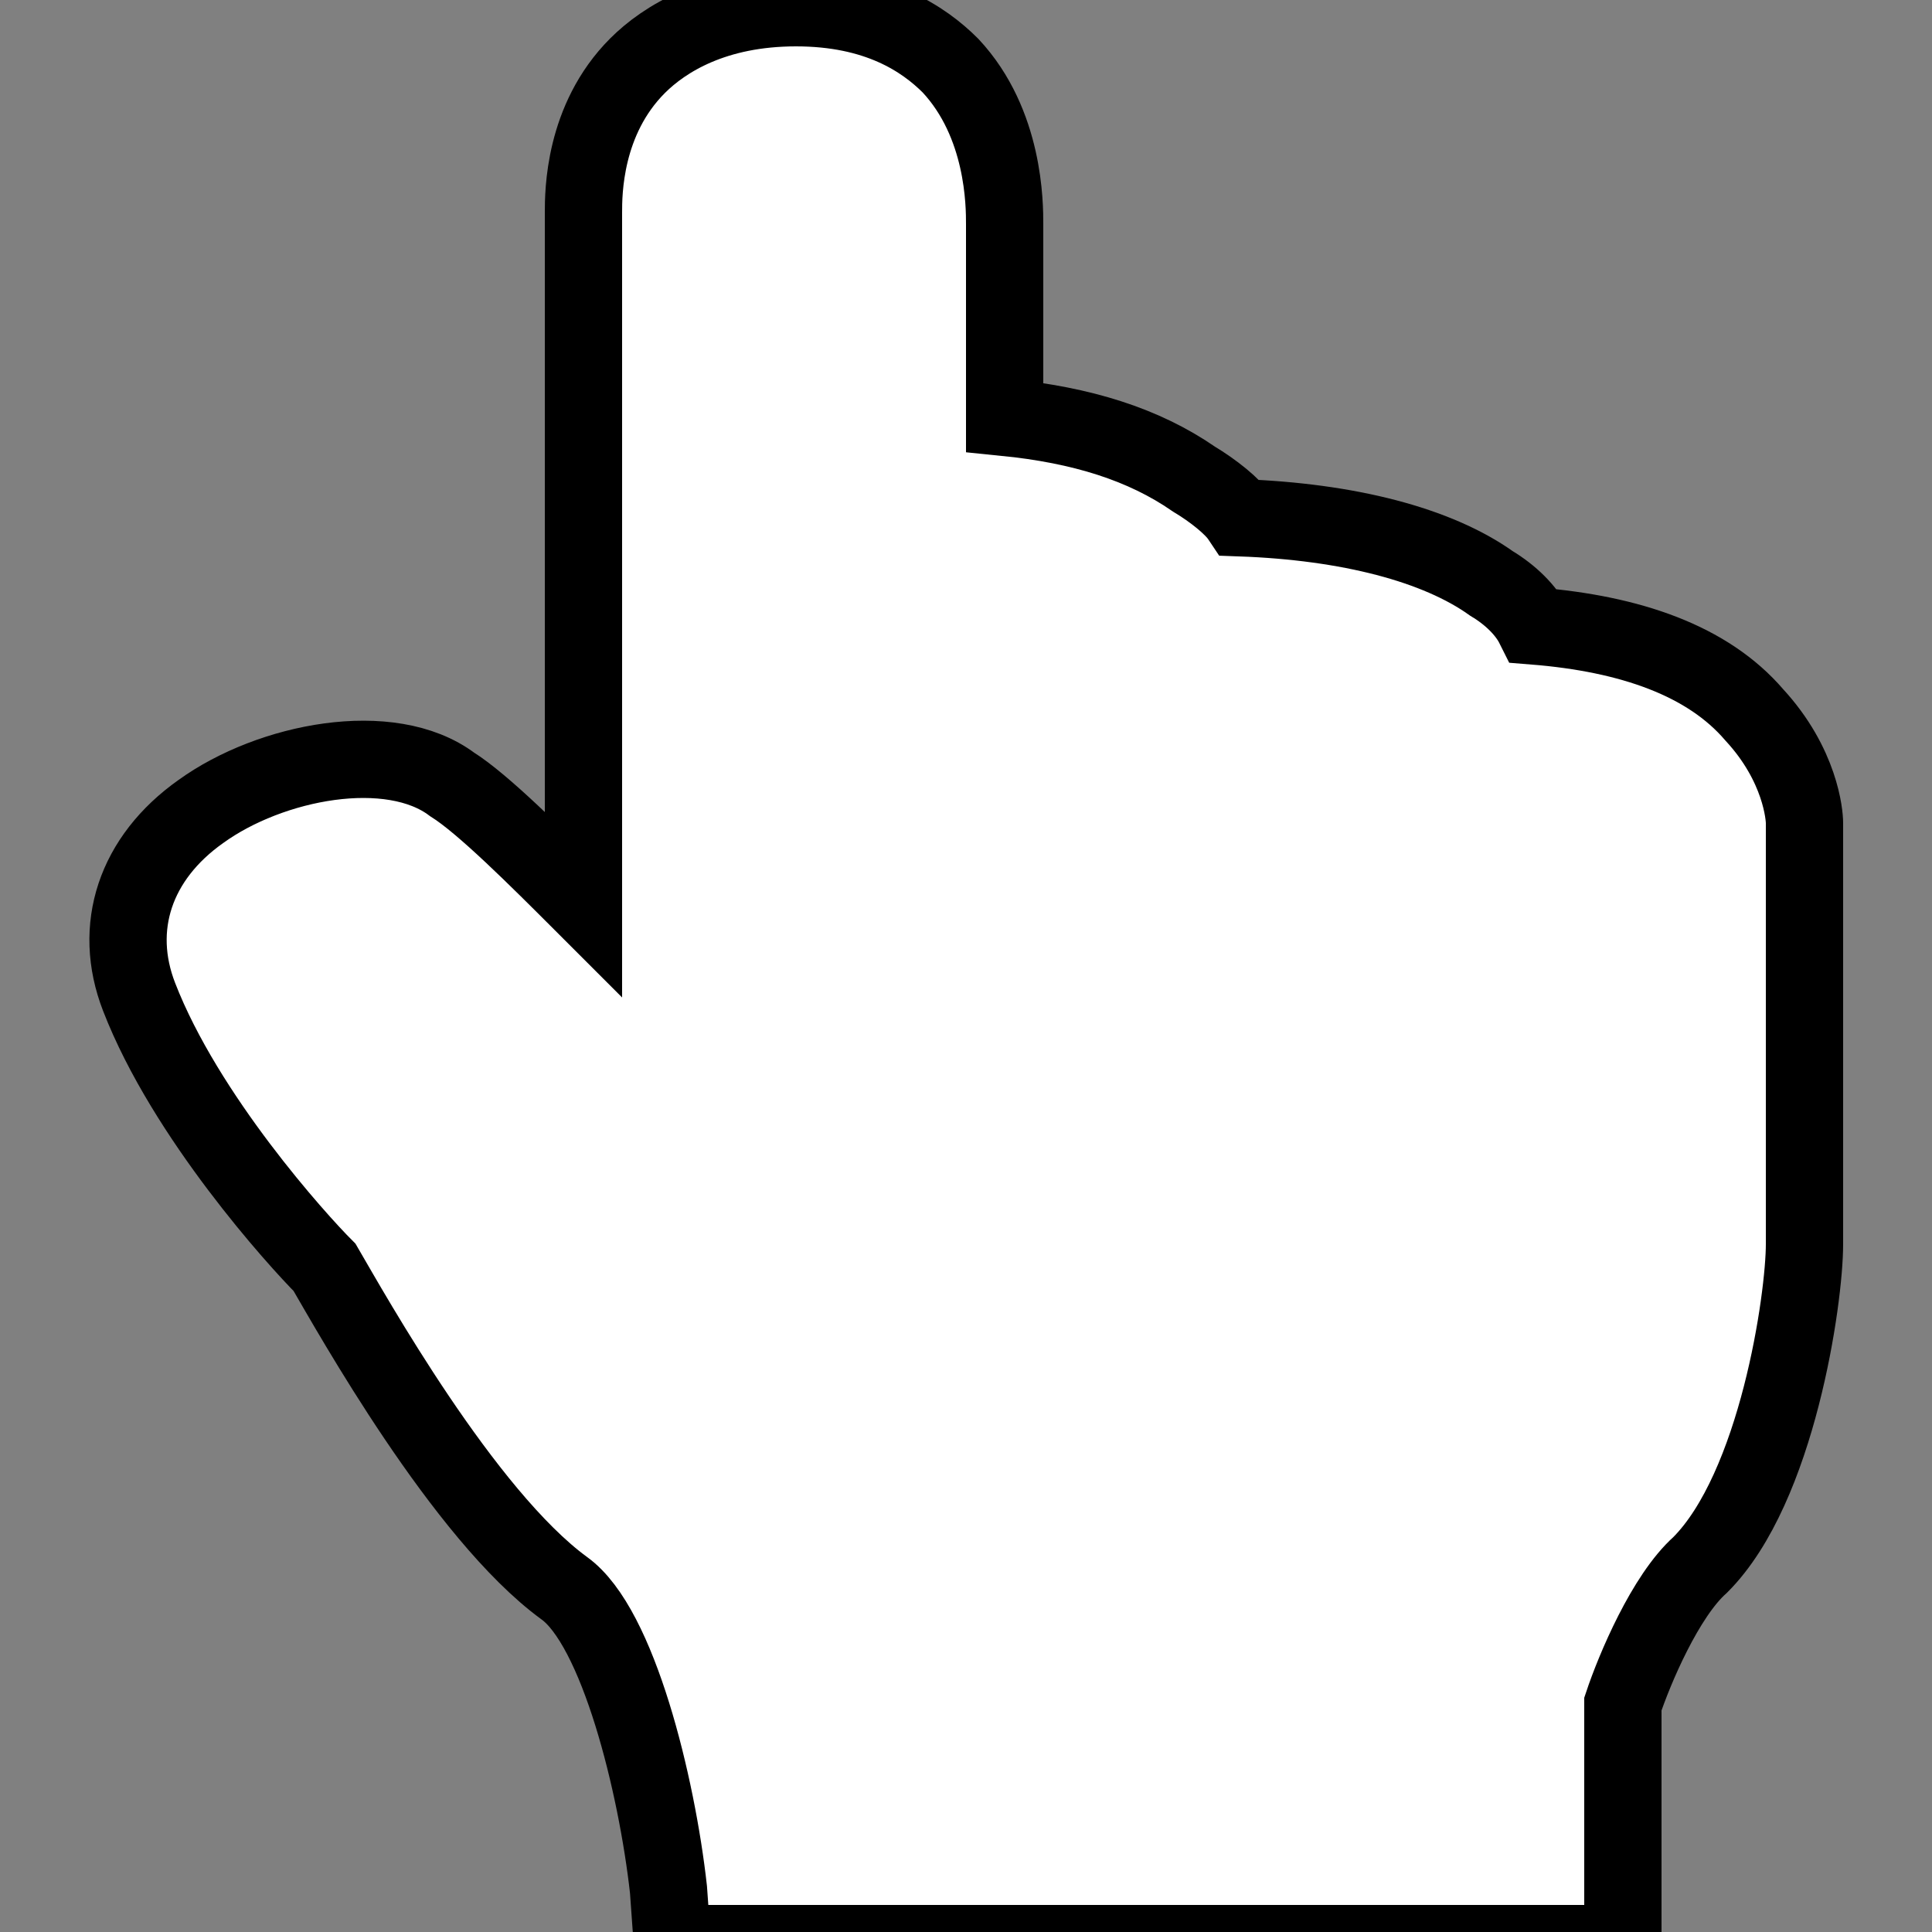 <svg version="1.1" xmlns="http://www.w3.org/2000/svg" xmlns:xlink="http://www.w3.org/1999/xlink" x="0px"
     y="0px" width="50px" height="50px"
     viewBox="0 0 50 50" style="enable-background:new 0 0 50 50;" xml:space="preserve">
<rect x="0" y="0" width="50" height="50" fill="#808080" stroke="none"/>
<path style="fill:#FFFFFF !important;stroke:#000000;stroke-width:2;stroke-miterlimit:10;" d="M45.4,18.5c-1.2-1.4-3.2-2.1-5.7-2.3c-0.2-0.4-0.6-0.8-1.1-1.1c-1.4-1-3.7-1.6-6.5-1.7c-0.2-0.3-0.7-0.7-1.2-1
	C29.6,11.5,28,11,26,10.8v-5c0-0.5,0-2.6-1.4-4.1c-0.7-0.7-1.9-1.5-4-1.5c-2.1,0-3.4,0.8-4.1,1.5c-1.4,1.4-1.4,3.3-1.4,3.8v17.9
	c-1.2-1.2-2.6-2.6-3.4-3.1C10.1,19.1,7,19.7,5.2,21c-1.7,1.2-2.3,3-1.6,4.8c1.2,3.1,4.1,6.3,4.8,7c0.7,1.2,3.6,6.4,6.2,8.3
	c1.4,1,2.4,5.1,2.7,7.8l0.1,1.4H42v-6.2c0.3-0.9,1.1-2.8,2-3.6c2-2,2.7-6.9,2.7-8.3V21.3C46.7,21.1,46.6,19.8,45.4,18.5z"/>
</svg>
